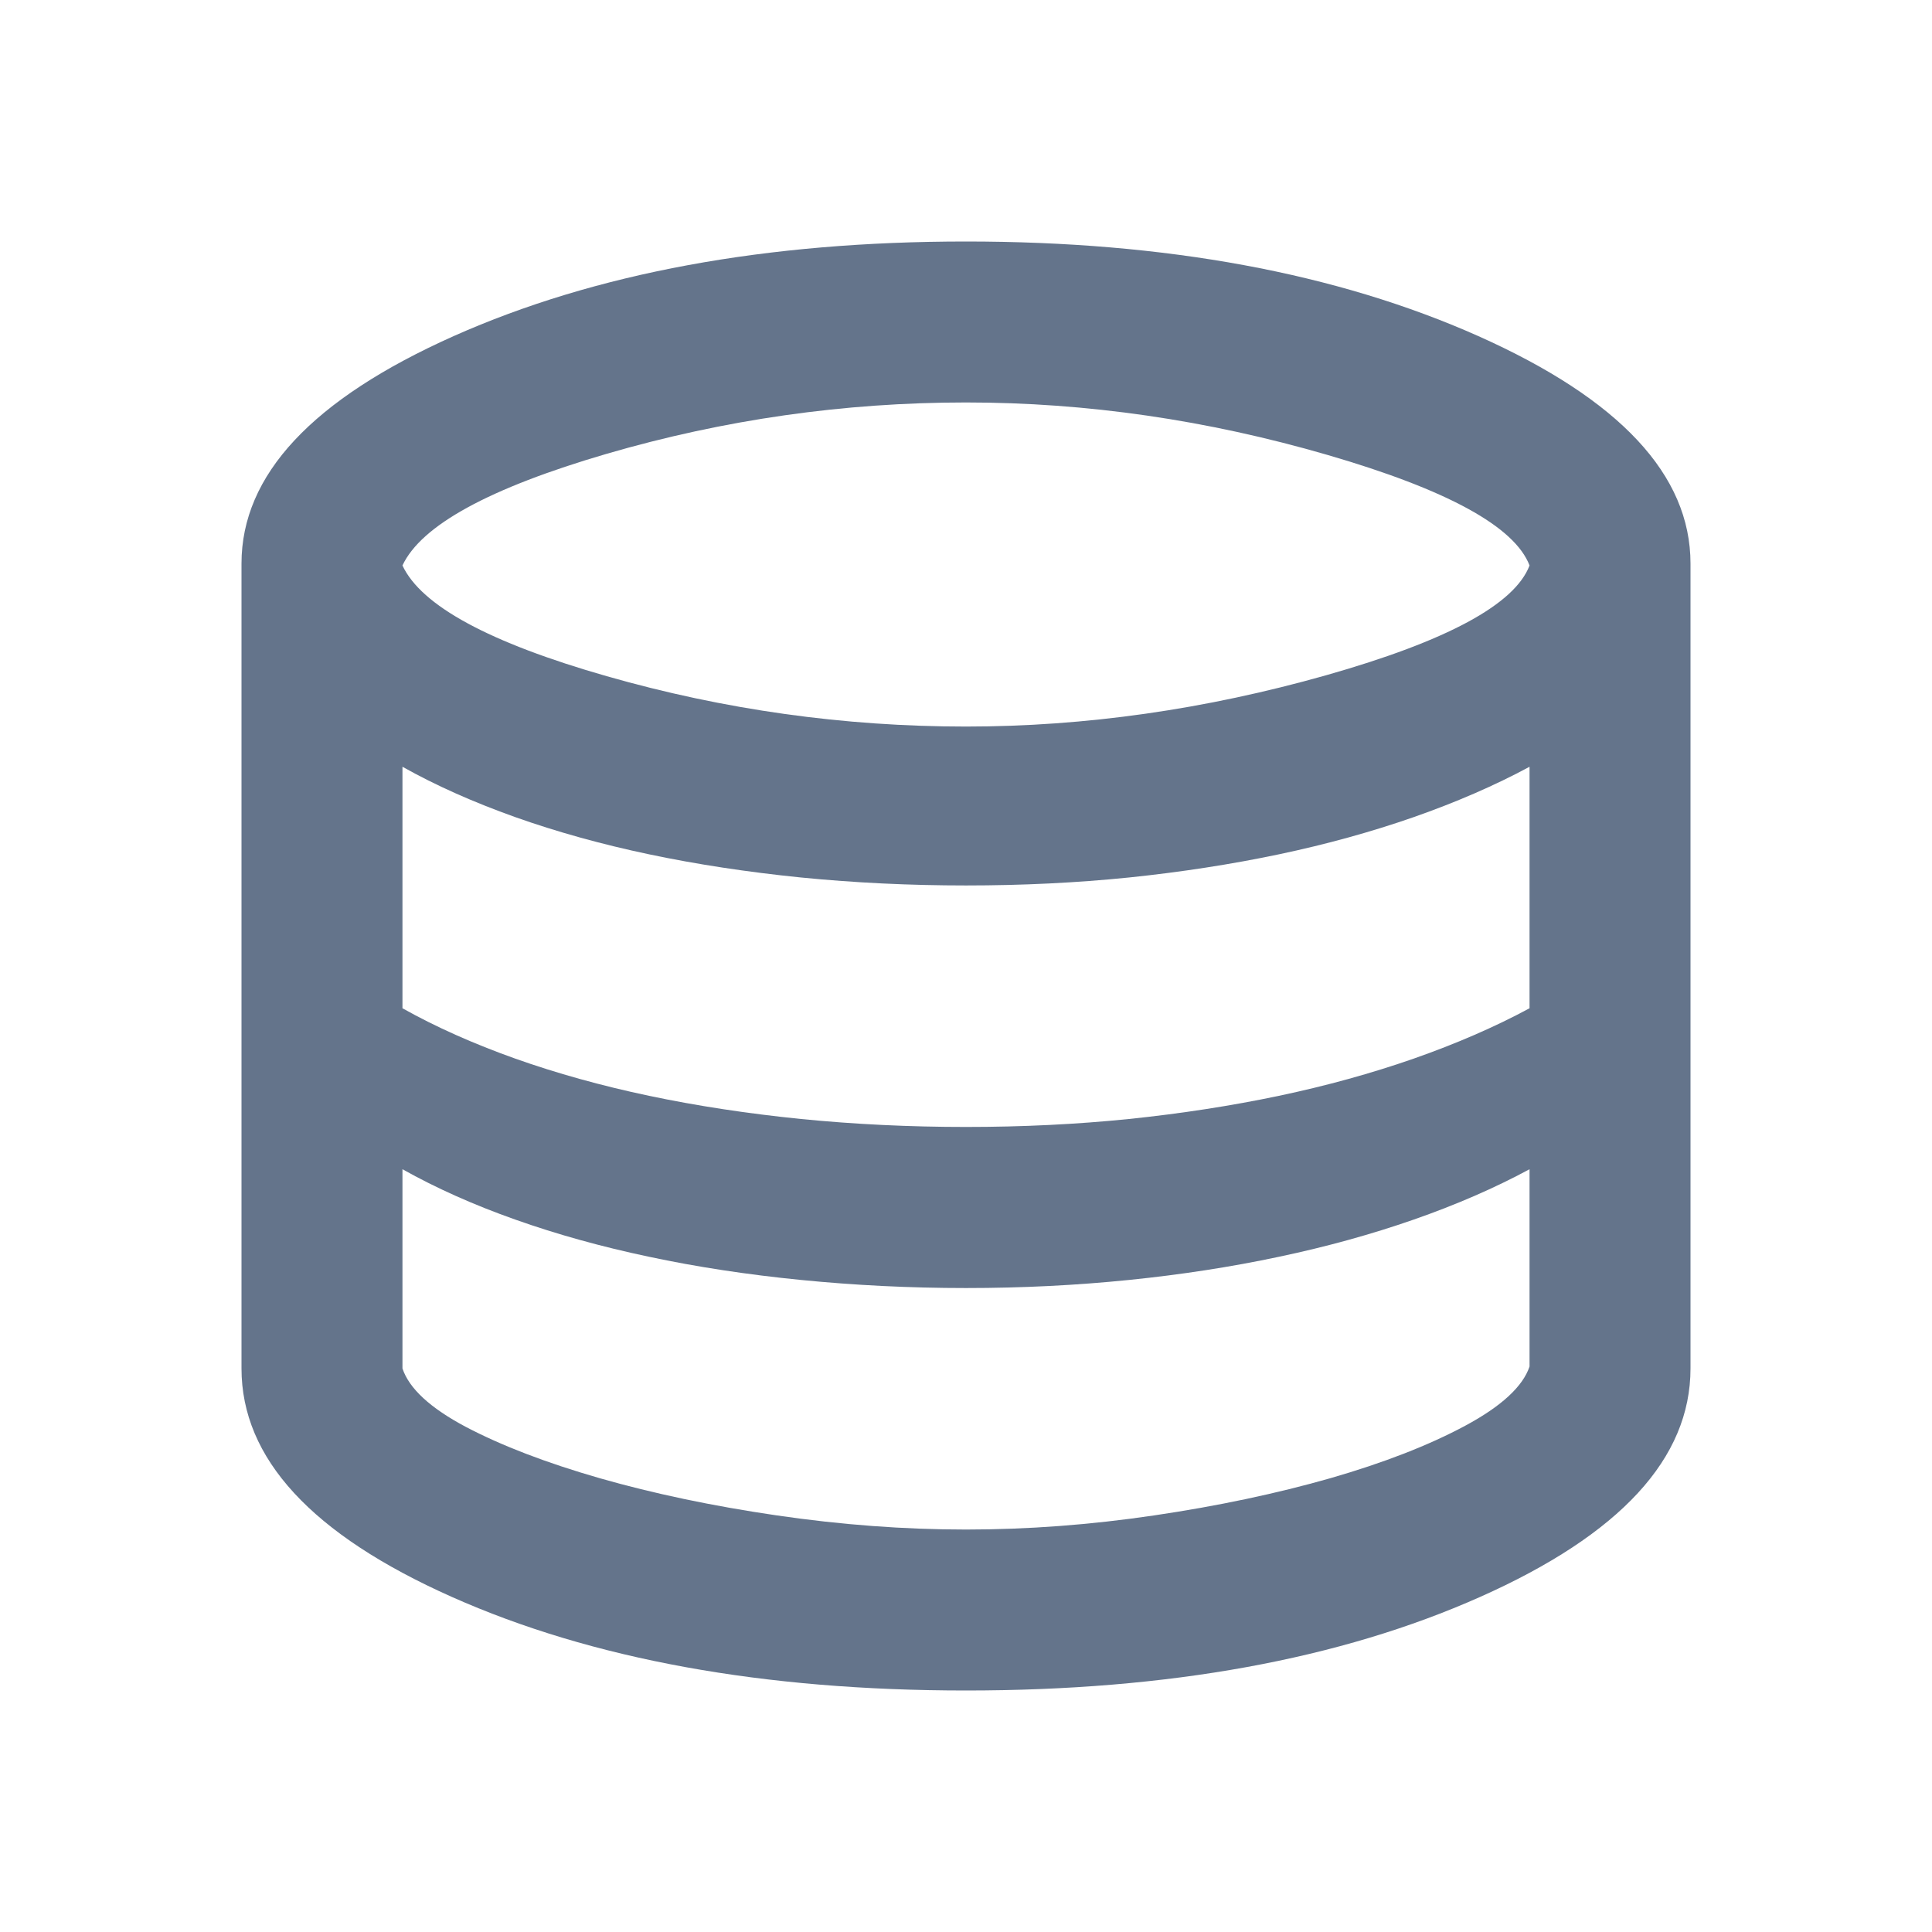 <svg width="16" height="16" viewBox="0 0 16 16" fill="none" xmlns="http://www.w3.org/2000/svg">
<mask id="mask0_533_561" style="mask-type:alpha" maskUnits="userSpaceOnUse" x="0" y="0" width="16" height="16">
<rect width="16" height="16" fill="#D9D9D9"/>
</mask>
<g mask="url(#mask0_533_561)">
<path d="M8 14C6.322 14 4.903 13.742 3.742 13.225C2.581 12.708 2 12.078 2 11.333V4.667C2 3.933 2.586 3.306 3.758 2.783C4.931 2.261 6.344 2 8 2C9.656 2 11.069 2.261 12.242 2.783C13.414 3.306 14 3.933 14 4.667V11.333C14 12.078 13.419 12.708 12.258 13.225C11.097 13.742 9.678 14 8 14ZM8 6.017C8.989 6.017 9.983 5.875 10.983 5.592C11.983 5.308 12.544 5.006 12.667 4.683C12.544 4.361 11.986 4.056 10.992 3.767C9.997 3.478 9 3.333 8 3.333C6.989 3.333 5.997 3.475 5.025 3.758C4.053 4.042 3.489 4.35 3.333 4.683C3.489 5.017 4.053 5.322 5.025 5.6C5.997 5.878 6.989 6.017 8 6.017ZM8 9.333C8.467 9.333 8.917 9.311 9.35 9.267C9.783 9.222 10.197 9.158 10.592 9.075C10.986 8.992 11.358 8.889 11.708 8.767C12.058 8.644 12.378 8.506 12.667 8.35V6.35C12.378 6.506 12.058 6.644 11.708 6.767C11.358 6.889 10.986 6.992 10.592 7.075C10.197 7.158 9.783 7.222 9.35 7.267C8.917 7.311 8.467 7.333 8 7.333C7.533 7.333 7.078 7.311 6.633 7.267C6.189 7.222 5.769 7.158 5.375 7.075C4.981 6.992 4.611 6.889 4.267 6.767C3.922 6.644 3.611 6.506 3.333 6.35V8.35C3.611 8.506 3.922 8.644 4.267 8.767C4.611 8.889 4.981 8.992 5.375 9.075C5.769 9.158 6.189 9.222 6.633 9.267C7.078 9.311 7.533 9.333 8 9.333ZM8 12.667C8.511 12.667 9.031 12.628 9.558 12.55C10.086 12.472 10.572 12.369 11.017 12.242C11.461 12.114 11.833 11.969 12.133 11.808C12.433 11.647 12.611 11.483 12.667 11.317V9.683C12.378 9.839 12.058 9.978 11.708 10.1C11.358 10.222 10.986 10.325 10.592 10.408C10.197 10.492 9.783 10.556 9.35 10.6C8.917 10.644 8.467 10.667 8 10.667C7.533 10.667 7.078 10.644 6.633 10.6C6.189 10.556 5.769 10.492 5.375 10.408C4.981 10.325 4.611 10.222 4.267 10.1C3.922 9.978 3.611 9.839 3.333 9.683V11.333C3.389 11.5 3.564 11.661 3.858 11.817C4.153 11.972 4.522 12.114 4.967 12.242C5.411 12.369 5.9 12.472 6.433 12.55C6.967 12.628 7.489 12.667 8 12.667Z" fill="#64748B"/>
</g>
</svg>
